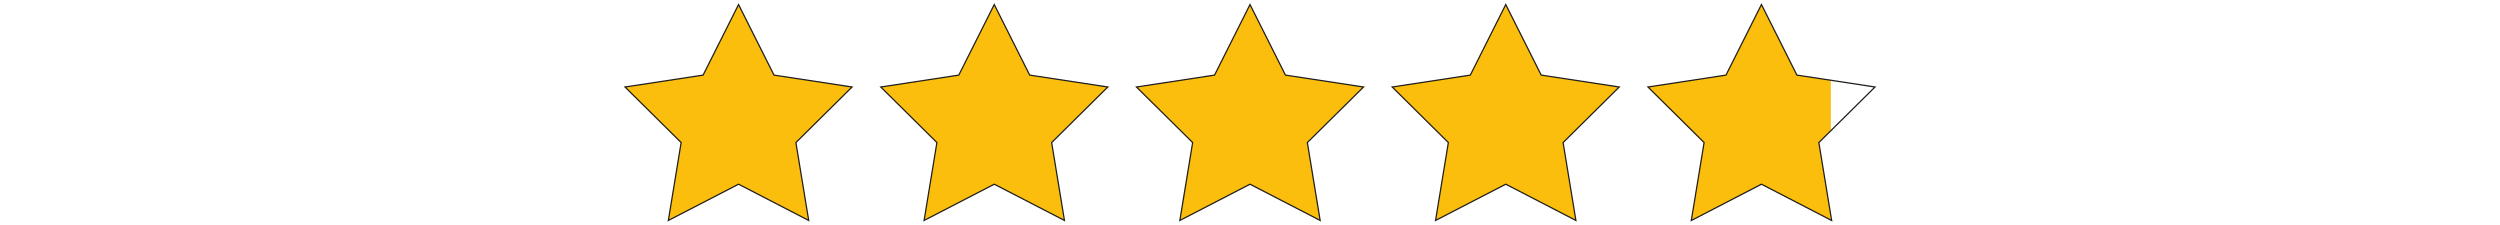 <?xml version="1.0" encoding="UTF-8"?><svg id="a" xmlns="http://www.w3.org/2000/svg" xmlns:xlink="http://www.w3.org/1999/xlink" viewBox="0 0 500 45"><defs><style>.c{fill:none;}.c,.d{stroke:#1d1d1b;stroke-miterlimit:10;stroke-width:.25px;}.e{clip-path:url(#b);}.d{fill:#fcbe0c;}</style><clipPath id="b"><polygon class="c" points="352.29 .9 359.38 15.02 375 17.4 363.77 28.51 366.33 44.1 352.29 36.84 338.26 44.1 340.82 28.51 329.59 17.4 345.2 15.02 352.29 .9"/></clipPath></defs><g class="e"><polyline class="d" points="366.17 44.27 329.59 44.27 329.59 .9 366.17 .9"/></g><polygon class="c" points="352.29 .9 359.38 15.02 375 17.4 363.77 28.51 366.33 44.1 352.29 36.84 338.26 44.1 340.82 28.51 329.59 17.4 345.2 15.02 352.29 .9"/><polygon class="d" points="301.15 .91 308.24 15.02 323.85 17.4 312.62 28.51 315.18 44.09 301.15 36.84 287.11 44.09 289.67 28.51 278.44 17.4 294.06 15.02 301.15 .91"/><polygon class="d" points="250 .91 257.09 15.02 272.71 17.4 261.47 28.51 264.03 44.09 250 36.84 235.97 44.09 238.53 28.51 227.29 17.4 242.91 15.02 250 .91"/><polygon class="d" points="198.85 .91 205.94 15.02 221.56 17.4 210.33 28.51 212.89 44.09 198.85 36.84 184.82 44.09 187.38 28.51 176.15 17.4 191.76 15.02 198.85 .91"/><polygon class="d" points="147.71 .91 154.8 15.02 170.41 17.4 159.18 28.51 161.74 44.09 147.71 36.84 133.67 44.09 136.23 28.51 125 17.4 140.62 15.02 147.71 .91"/></svg>